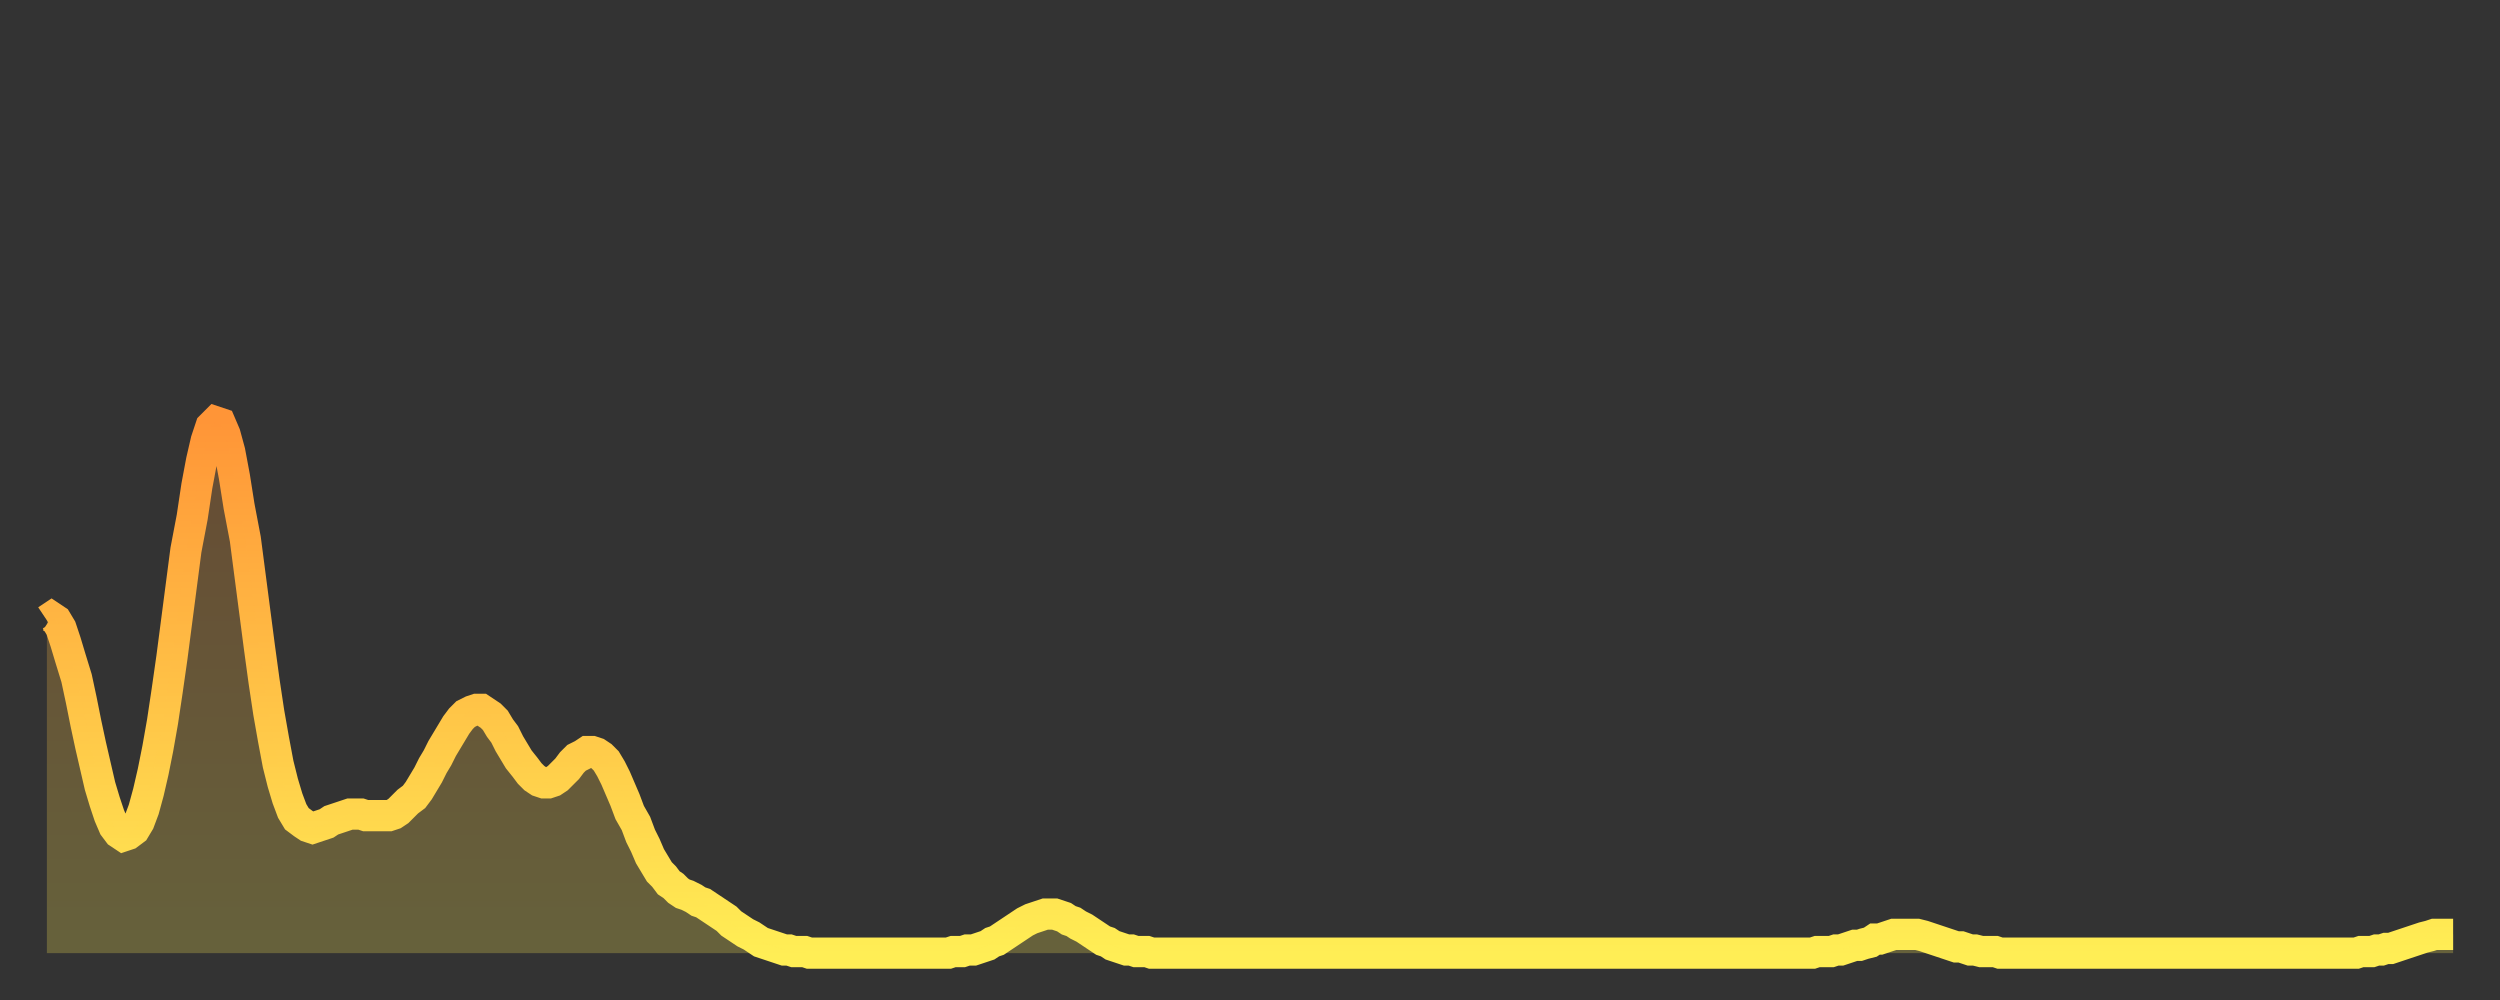 <?xml version="1.0" encoding="utf-8" ?>
<svg baseProfile="full" height="64" version="1.1" width="160" xmlns="http://www.w3.org/2000/svg" xmlns:ev="http://www.w3.org/2001/xml-events" xmlns:xlink="http://www.w3.org/1999/xlink"><rect width="100%" height="100%" fill="#333333" stroke="none"/><defs><linearGradient id="id1866182" x1="0" x2="0" y1="0" y2="1"><stop offset="0%" stop-color="#ff9537" /><stop offset="50%" stop-color="#ffc146" /><stop offset="100%" stop-color="#ffee55" /></linearGradient></defs><g transform="translate(3,3)"><g><path d="M 0.0 36.7 0.3 36.5 0.6 36.7 0.9 37.2 1.2 38.1 1.5 39.1 1.9 40.4 2.2 41.8 2.5 43.3 2.8 44.7 3.1 46.0 3.4 47.3 3.7 48.3 4.0 49.2 4.3 49.9 4.6 50.3 4.9 50.5 5.2 50.4 5.6 50.1 5.9 49.6 6.2 48.8 6.5 47.7 6.8 46.4 7.1 44.9 7.4 43.2 7.7 41.2 8.0 39.1 8.3 36.8 8.6 34.5 8.9 32.2 9.3 30.1 9.6 28.1 9.9 26.5 10.2 25.2 10.5 24.3 10.8 24.0 11.1 24.1 11.4 24.8 11.7 25.9 12.0 27.5 12.3 29.4 12.7 31.5 13.0 33.8 13.3 36.1 13.6 38.4 13.9 40.6 14.2 42.6 14.5 44.3 14.8 45.9 15.1 47.1 15.4 48.1 15.7 48.9 16.0 49.4 16.4 49.7 16.7 49.9 17.0 50.0 17.3 49.9 17.6 49.8 17.9 49.7 18.2 49.5 18.5 49.4 18.8 49.3 19.1 49.2 19.4 49.1 19.8 49.1 20.1 49.1 20.4 49.2 20.7 49.2 21.0 49.2 21.3 49.2 21.6 49.2 21.9 49.2 22.2 49.1 22.5 48.9 22.8 48.6 23.1 48.3 23.5 48.0 23.8 47.6 24.1 47.1 24.4 46.6 24.7 46.0 25.0 45.5 25.3 44.9 25.6 44.4 25.9 43.9 26.2 43.4 26.5 43.0 26.8 42.7 27.2 42.5 27.5 42.4 27.8 42.4 28.1 42.6 28.4 42.8 28.7 43.1 29.0 43.6 29.3 44.0 29.6 44.6 29.9 45.1 30.2 45.6 30.6 46.1 30.9 46.5 31.2 46.8 31.5 47.0 31.8 47.1 32.1 47.1 32.4 47.0 32.7 46.8 33.0 46.5 33.3 46.2 33.6 45.8 33.9 45.5 34.3 45.3 34.6 45.1 34.9 45.1 35.2 45.2 35.5 45.4 35.8 45.7 36.1 46.2 36.4 46.8 36.7 47.5 37.0 48.2 37.3 49.0 37.7 49.7 38.0 50.5 38.3 51.1 38.6 51.8 38.9 52.3 39.2 52.8 39.5 53.1 39.8 53.5 40.1 53.7 40.4 54.0 40.7 54.2 41.0 54.3 41.4 54.5 41.7 54.7 42.0 54.8 42.3 55.0 42.6 55.2 42.9 55.4 43.2 55.6 43.5 55.8 43.8 56.1 44.1 56.3 44.4 56.5 44.7 56.7 45.1 56.9 45.4 57.1 45.7 57.3 46.0 57.4 46.3 57.5 46.6 57.6 46.9 57.7 47.2 57.8 47.5 57.8 47.8 57.9 48.1 57.9 48.5 57.9 48.8 58.0 49.1 58.0 49.4 58.0 49.7 58.0 50.0 58.0 50.3 58.0 50.6 58.0 50.9 58.0 51.2 58.0 51.5 58.0 51.8 58.0 52.2 58.0 52.5 58.0 52.8 58.0 53.1 58.0 53.4 58.0 53.7 58.0 54.0 58.0 54.3 58.0 54.6 58.0 54.9 58.0 55.2 58.0 55.6 58.0 55.9 58.0 56.2 58.0 56.5 58.0 56.8 58.0 57.1 58.0 57.4 58.0 57.7 58.0 58.0 57.9 58.3 57.9 58.6 57.9 58.9 57.8 59.3 57.8 59.6 57.7 59.9 57.6 60.2 57.5 60.5 57.3 60.8 57.2 61.1 57.0 61.4 56.8 61.7 56.6 62.0 56.4 62.3 56.2 62.6 56.0 63.0 55.8 63.3 55.7 63.6 55.6 63.9 55.5 64.2 55.5 64.5 55.5 64.8 55.6 65.1 55.7 65.4 55.9 65.7 56.0 66.0 56.2 66.4 56.4 66.7 56.6 67.0 56.8 67.3 57.0 67.6 57.2 67.9 57.3 68.2 57.5 68.5 57.6 68.8 57.7 69.1 57.8 69.4 57.8 69.7 57.9 70.1 57.9 70.4 57.9 70.7 58.0 71.0 58.0 71.3 58.0 71.6 58.0 71.9 58.0 72.2 58.0 72.5 58.0 72.8 58.0 73.1 58.0 73.5 58.0 73.8 58.0 74.1 58.0 74.4 58.0 74.7 58.0 75.0 58.0 75.3 58.0 75.6 58.0 75.9 58.0 76.2 58.0 76.5 58.0 76.8 58.0 77.2 58.0 77.5 58.0 77.8 58.0 78.1 58.0 78.4 58.0 78.7 58.0 79.0 58.0 79.3 58.0 79.6 58.0 79.9 58.0 80.2 58.0 80.5 58.0 80.9 58.0 81.2 58.0 81.5 58.0 81.8 58.0 82.1 58.0 82.4 58.0 82.7 58.0 83.0 58.0 83.3 58.0 83.6 58.0 83.9 58.0 84.3 58.0 84.6 58.0 84.9 58.0 85.2 58.0 85.5 58.0 85.8 58.0 86.1 58.0 86.4 58.0 86.7 58.0 87.0 58.0 87.3 58.0 87.6 58.0 88.0 58.0 88.3 58.0 88.6 58.0 88.9 58.0 89.2 58.0 89.5 58.0 89.8 58.0 90.1 58.0 90.4 58.0 90.7 58.0 91.0 58.0 91.4 58.0 91.7 58.0 92.0 58.0 92.3 58.0 92.6 58.0 92.9 58.0 93.2 58.0 93.5 58.0 93.8 58.0 94.1 58.0 94.4 58.0 94.7 58.0 95.1 58.0 95.4 58.0 95.7 58.0 96.0 58.0 96.3 58.0 96.6 58.0 96.9 58.0 97.2 58.0 97.5 58.0 97.8 58.0 98.1 58.0 98.4 58.0 98.8 58.0 99.1 58.0 99.4 58.0 99.7 58.0 100.0 58.0 100.3 58.0 100.6 58.0 100.9 58.0 101.2 58.0 101.5 58.0 101.8 58.0 102.2 58.0 102.5 58.0 102.8 58.0 103.1 58.0 103.4 58.0 103.7 58.0 104.0 58.0 104.3 58.0 104.6 58.0 104.9 58.0 105.2 58.0 105.5 58.0 105.9 58.0 106.2 58.0 106.5 58.0 106.8 58.0 107.1 58.0 107.4 58.0 107.7 58.0 108.0 58.0 108.3 58.0 108.6 58.0 108.9 58.0 109.3 58.0 109.6 58.0 109.9 58.0 110.2 58.0 110.5 58.0 110.8 58.0 111.1 58.0 111.4 58.0 111.7 58.0 112.0 58.0 112.3 58.0 112.6 58.0 113.0 58.0 113.3 57.9 113.6 57.9 113.9 57.9 114.2 57.9 114.5 57.8 114.8 57.8 115.1 57.7 115.4 57.6 115.7 57.5 116.0 57.5 116.3 57.4 116.7 57.3 117.0 57.1 117.3 57.1 117.6 57.0 117.9 56.9 118.2 56.8 118.5 56.8 118.8 56.8 119.1 56.8 119.4 56.8 119.7 56.8 120.1 56.9 120.4 57.0 120.7 57.1 121.0 57.2 121.3 57.3 121.6 57.4 121.9 57.5 122.2 57.6 122.5 57.6 122.8 57.7 123.1 57.8 123.4 57.8 123.8 57.9 124.1 57.9 124.4 57.9 124.7 57.9 125.0 58.0 125.3 58.0 125.6 58.0 125.9 58.0 126.2 58.0 126.5 58.0 126.8 58.0 127.2 58.0 127.5 58.0 127.8 58.0 128.1 58.0 128.4 58.0 128.7 58.0 129.0 58.0 129.3 58.0 129.6 58.0 129.9 58.0 130.2 58.0 130.5 58.0 130.9 58.0 131.2 58.0 131.5 58.0 131.8 58.0 132.1 58.0 132.4 58.0 132.7 58.0 133.0 58.0 133.3 58.0 133.6 58.0 133.9 58.0 134.2 58.0 134.6 58.0 134.9 58.0 135.2 58.0 135.5 58.0 135.8 58.0 136.1 58.0 136.4 58.0 136.7 58.0 137.0 58.0 137.3 58.0 137.6 58.0 138.0 58.0 138.3 58.0 138.6 58.0 138.9 58.0 139.2 58.0 139.5 58.0 139.8 58.0 140.1 58.0 140.4 58.0 140.7 58.0 141.0 58.0 141.3 58.0 141.7 58.0 142.0 58.0 142.3 58.0 142.6 58.0 142.9 58.0 143.2 58.0 143.5 58.0 143.8 58.0 144.1 58.0 144.4 58.0 144.7 58.0 145.1 58.0 145.4 58.0 145.7 58.0 146.0 58.0 146.3 58.0 146.6 58.0 146.9 58.0 147.2 58.0 147.5 58.0 147.8 58.0 148.1 57.9 148.4 57.9 148.8 57.9 149.1 57.8 149.4 57.8 149.7 57.7 150.0 57.7 150.3 57.6 150.6 57.5 150.9 57.4 151.2 57.3 151.5 57.2 151.8 57.1 152.1 57.0 152.5 56.9 152.8 56.8 153.1 56.8 153.4 56.8 153.7 56.8 154.0 56.8" fill="none" id="graph-curve" opacity="1" stroke="url(#id1866182)" stroke-width="2" /><path d="M 0 58 L 0.0 36.7 0.3 36.5 0.6 36.7 0.9 37.2 1.2 38.1 1.5 39.1 1.9 40.4 2.2 41.8 2.5 43.3 2.8 44.7 3.1 46.0 3.4 47.3 3.7 48.3 4.0 49.2 4.3 49.9 4.6 50.3 4.9 50.5 5.2 50.4 5.6 50.1 5.9 49.6 6.2 48.8 6.5 47.7 6.8 46.4 7.1 44.9 7.4 43.2 7.7 41.2 8.0 39.1 8.3 36.8 8.6 34.5 8.9 32.2 9.3 30.1 9.6 28.1 9.9 26.5 10.2 25.2 10.5 24.3 10.8 24.0 11.1 24.1 11.4 24.8 11.7 25.9 12.0 27.5 12.3 29.4 12.7 31.5 13.0 33.8 13.3 36.1 13.6 38.4 13.9 40.6 14.2 42.6 14.5 44.3 14.8 45.9 15.1 47.1 15.4 48.1 15.7 48.9 16.0 49.4 16.4 49.7 16.7 49.9 17.0 50.0 17.3 49.9 17.6 49.8 17.9 49.7 18.2 49.5 18.5 49.4 18.8 49.3 19.1 49.2 19.4 49.1 19.8 49.1 20.1 49.1 20.4 49.2 20.7 49.2 21.0 49.2 21.3 49.2 21.6 49.2 21.9 49.2 22.2 49.1 22.5 48.9 22.8 48.6 23.1 48.3 23.5 48.0 23.8 47.6 24.1 47.1 24.4 46.6 24.7 46.0 25.0 45.5 25.3 44.9 25.6 44.4 25.9 43.9 26.2 43.4 26.5 43.0 26.8 42.7 27.2 42.5 27.5 42.4 27.8 42.4 28.1 42.6 28.4 42.8 28.7 43.1 29.0 43.6 29.3 44.0 29.6 44.6 29.9 45.1 30.2 45.6 30.6 46.1 30.9 46.5 31.2 46.8 31.5 47.0 31.8 47.1 32.1 47.1 32.4 47.0 32.7 46.8 33.0 46.5 33.3 46.2 33.6 45.8 33.9 45.5 34.3 45.3 34.6 45.1 34.9 45.1 35.2 45.2 35.5 45.4 35.8 45.7 36.1 46.2 36.4 46.8 36.7 47.5 37.0 48.2 37.3 49.0 37.7 49.7 38.0 50.5 38.3 51.1 38.6 51.8 38.9 52.3 39.2 52.8 39.5 53.1 39.8 53.5 40.1 53.7 40.4 54.0 40.7 54.2 41.0 54.3 41.4 54.5 41.7 54.7 42.0 54.8 42.3 55.0 42.6 55.2 42.9 55.4 43.2 55.6 43.5 55.8 43.8 56.1 44.1 56.3 44.4 56.5 44.7 56.7 45.1 56.9 45.4 57.1 45.7 57.3 46.0 57.4 46.3 57.5 46.6 57.6 46.9 57.7 47.2 57.8 47.5 57.8 47.8 57.9 48.1 57.9 48.5 57.9 48.8 58.0 49.1 58.0 49.4 58.0 49.7 58.0 50.0 58.0 50.3 58.0 50.6 58.0 50.9 58.0 51.2 58.0 51.5 58.0 51.8 58.0 52.2 58.0 52.5 58.0 52.8 58.0 53.1 58.0 53.4 58.0 53.7 58.0 54.0 58.0 54.3 58.0 54.6 58.0 54.9 58.0 55.2 58.0 55.6 58.0 55.9 58.0 56.2 58.0 56.5 58.0 56.8 58.0 57.1 58.0 57.4 58.0 57.7 58.0 58.0 57.9 58.3 57.9 58.6 57.9 58.9 57.8 59.3 57.8 59.6 57.7 59.9 57.6 60.2 57.5 60.5 57.3 60.8 57.2 61.1 57.0 61.4 56.8 61.7 56.6 62.0 56.4 62.3 56.2 62.6 56.0 63.0 55.8 63.3 55.7 63.6 55.6 63.9 55.5 64.2 55.5 64.5 55.5 64.8 55.6 65.1 55.7 65.4 55.9 65.7 56.0 66.0 56.2 66.4 56.4 66.7 56.6 67.0 56.8 67.3 57.0 67.6 57.2 67.9 57.3 68.2 57.5 68.5 57.6 68.8 57.7 69.1 57.8 69.4 57.8 69.7 57.9 70.1 57.9 70.4 57.9 70.7 58.0 71.0 58.0 71.3 58.0 71.6 58.0 71.9 58.0 72.2 58.0 72.5 58.0 72.8 58.0 73.1 58.0 73.5 58.0 73.8 58.0 74.1 58.0 74.4 58.0 74.7 58.0 75.0 58.0 75.3 58.0 75.6 58.0 75.9 58.0 76.2 58.0 76.5 58.0 76.8 58.0 77.2 58.0 77.5 58.0 77.8 58.0 78.1 58.0 78.4 58.0 78.7 58.0 79.0 58.0 79.3 58.0 79.6 58.0 79.9 58.0 80.2 58.0 80.5 58.0 80.9 58.0 81.2 58.0 81.5 58.0 81.8 58.0 82.1 58.0 82.4 58.0 82.7 58.0 83.0 58.0 83.3 58.0 83.6 58.0 83.9 58.0 84.3 58.0 84.6 58.0 84.9 58.0 85.2 58.0 85.5 58.0 85.8 58.0 86.1 58.0 86.4 58.0 86.7 58.0 87.0 58.0 87.3 58.0 87.6 58.0 88.0 58.0 88.3 58.0 88.6 58.0 88.9 58.0 89.2 58.0 89.5 58.0 89.8 58.0 90.1 58.0 90.4 58.0 90.7 58.0 91.0 58.0 91.4 58.0 91.7 58.0 92.0 58.0 92.3 58.0 92.6 58.0 92.9 58.0 93.2 58.0 93.5 58.0 93.8 58.0 94.1 58.0 94.4 58.0 94.7 58.0 95.1 58.0 95.4 58.0 95.7 58.0 96.0 58.0 96.3 58.0 96.6 58.0 96.9 58.0 97.2 58.0 97.5 58.0 97.8 58.0 98.1 58.0 98.4 58.0 98.8 58.0 99.1 58.0 99.4 58.0 99.7 58.0 100.0 58.0 100.3 58.0 100.6 58.0 100.9 58.0 101.2 58.0 101.5 58.0 101.8 58.0 102.2 58.0 102.5 58.0 102.8 58.0 103.1 58.0 103.4 58.0 103.7 58.0 104.0 58.0 104.3 58.0 104.6 58.0 104.9 58.0 105.2 58.0 105.5 58.0 105.9 58.0 106.2 58.0 106.5 58.0 106.8 58.0 107.1 58.0 107.4 58.0 107.7 58.0 108.0 58.0 108.3 58.0 108.6 58.0 108.9 58.0 109.3 58.0 109.6 58.0 109.9 58.0 110.2 58.0 110.5 58.0 110.8 58.0 111.1 58.0 111.4 58.0 111.7 58.0 112.0 58.0 112.3 58.0 112.6 58.0 113.0 58.0 113.3 57.9 113.6 57.9 113.9 57.9 114.2 57.9 114.5 57.8 114.8 57.8 115.1 57.7 115.4 57.6 115.7 57.5 116.0 57.5 116.3 57.4 116.7 57.3 117.0 57.1 117.3 57.1 117.6 57.0 117.9 56.9 118.2 56.8 118.5 56.8 118.8 56.8 119.1 56.8 119.4 56.8 119.7 56.8 120.1 56.9 120.4 57.0 120.7 57.1 121.0 57.2 121.3 57.3 121.6 57.4 121.9 57.5 122.2 57.6 122.5 57.6 122.8 57.7 123.1 57.8 123.4 57.8 123.8 57.9 124.1 57.9 124.4 57.9 124.7 57.9 125.0 58.0 125.3 58.0 125.6 58.0 125.9 58.0 126.2 58.0 126.5 58.0 126.8 58.0 127.2 58.0 127.5 58.0 127.8 58.0 128.1 58.0 128.4 58.0 128.7 58.0 129.0 58.0 129.3 58.0 129.6 58.0 129.9 58.0 130.2 58.0 130.5 58.0 130.9 58.0 131.2 58.0 131.5 58.0 131.8 58.0 132.1 58.0 132.4 58.0 132.7 58.0 133.0 58.0 133.3 58.0 133.6 58.0 133.9 58.0 134.2 58.0 134.6 58.0 134.9 58.0 135.2 58.0 135.5 58.0 135.8 58.0 136.1 58.0 136.4 58.0 136.7 58.0 137.0 58.0 137.3 58.0 137.6 58.0 138.0 58.0 138.3 58.0 138.6 58.0 138.9 58.0 139.2 58.0 139.5 58.0 139.8 58.0 140.1 58.0 140.4 58.0 140.7 58.0 141.0 58.0 141.3 58.0 141.7 58.0 142.0 58.0 142.3 58.0 142.6 58.0 142.9 58.0 143.2 58.0 143.5 58.0 143.8 58.0 144.1 58.0 144.4 58.0 144.7 58.0 145.1 58.0 145.4 58.0 145.7 58.0 146.0 58.0 146.3 58.0 146.6 58.0 146.9 58.0 147.2 58.0 147.5 58.0 147.8 58.0 148.1 57.9 148.4 57.9 148.8 57.9 149.1 57.8 149.4 57.8 149.7 57.7 150.0 57.7 150.3 57.6 150.6 57.5 150.9 57.4 151.2 57.3 151.5 57.2 151.8 57.1 152.1 57.0 152.5 56.9 152.8 56.8 153.1 56.8 153.4 56.8 153.7 56.8 154.0 56.8 154 58" fill="url(#id1866182)" fill-opacity=".25" id="graph-shadow" /></g></g></svg>